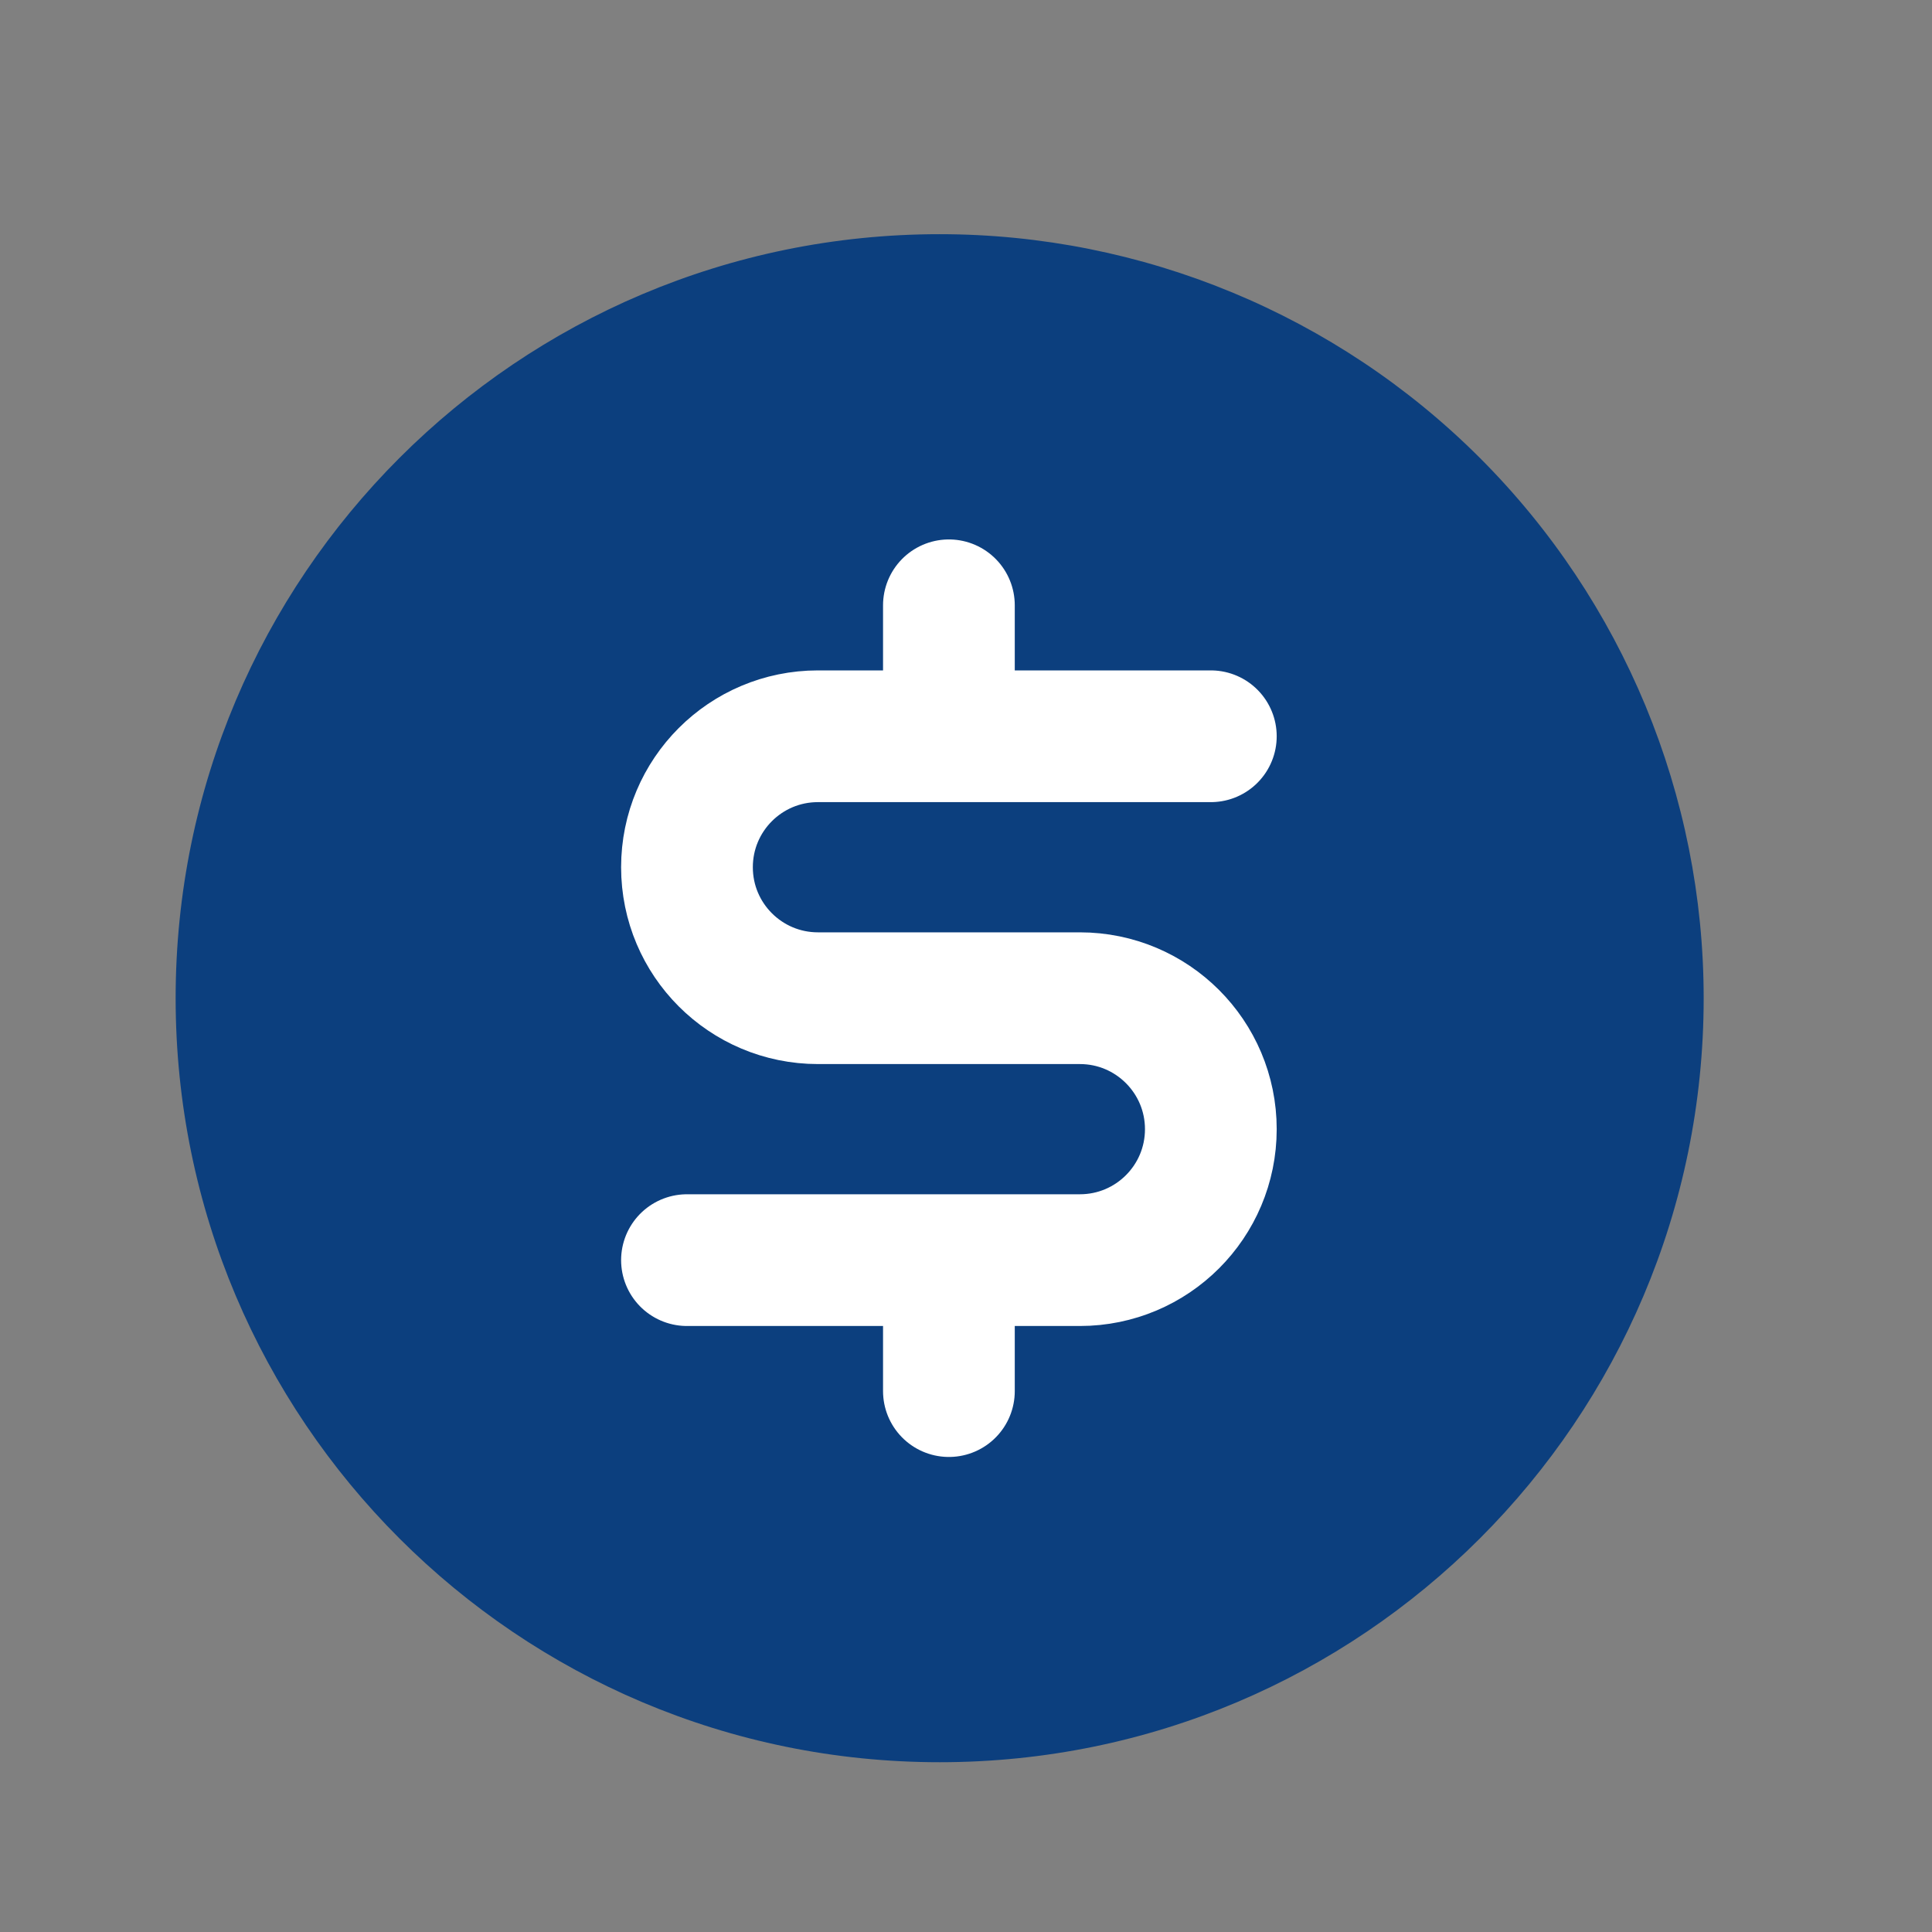 <svg xmlns="http://www.w3.org/2000/svg" width="33" height="33" viewBox="0 0 33 33">
    <rect x="0" y="0" width="33" height="33" fill="#808080" stroke="none"/>
    <g fill="none" fill-rule="evenodd">
        <g>
            <g>
                <g>
                    <g fill="#0C3F7E" fill-rule="nonzero">
                        <path d="M13.05 0C5.843 0 0 5.843 0 13.05 0 20.257 5.843 26.1 13.05 26.1c7.207 0 13.05-5.843 13.05-13.05 0-3.461-1.375-6.78-3.822-9.228C19.83 1.375 16.51 0 13.05 0z" transform="translate(-1004 -1133) translate(1004 1133) translate(3 4)"/>
                    </g>
                    <g stroke="#FFF" stroke-linecap="round" stroke-linejoin="round" stroke-width="2.25">
                        <path d="M4.856 11.26L4.856 13.497M4.856.075L4.856 2.312M.382 11.26h6.711c1.236 0 2.237-1.001 2.237-2.237 0-1.235-1.001-2.237-2.237-2.237H2.62C1.383 6.786.382 5.784.382 4.549c0-1.236 1.001-2.237 2.237-2.237H9.33" transform="translate(-1004 -1133) translate(1004 1133) translate(3 4) translate(8.352 6.264)"/>
                    </g>
                </g>
            </g>
        </g>
    </g>
</svg>
